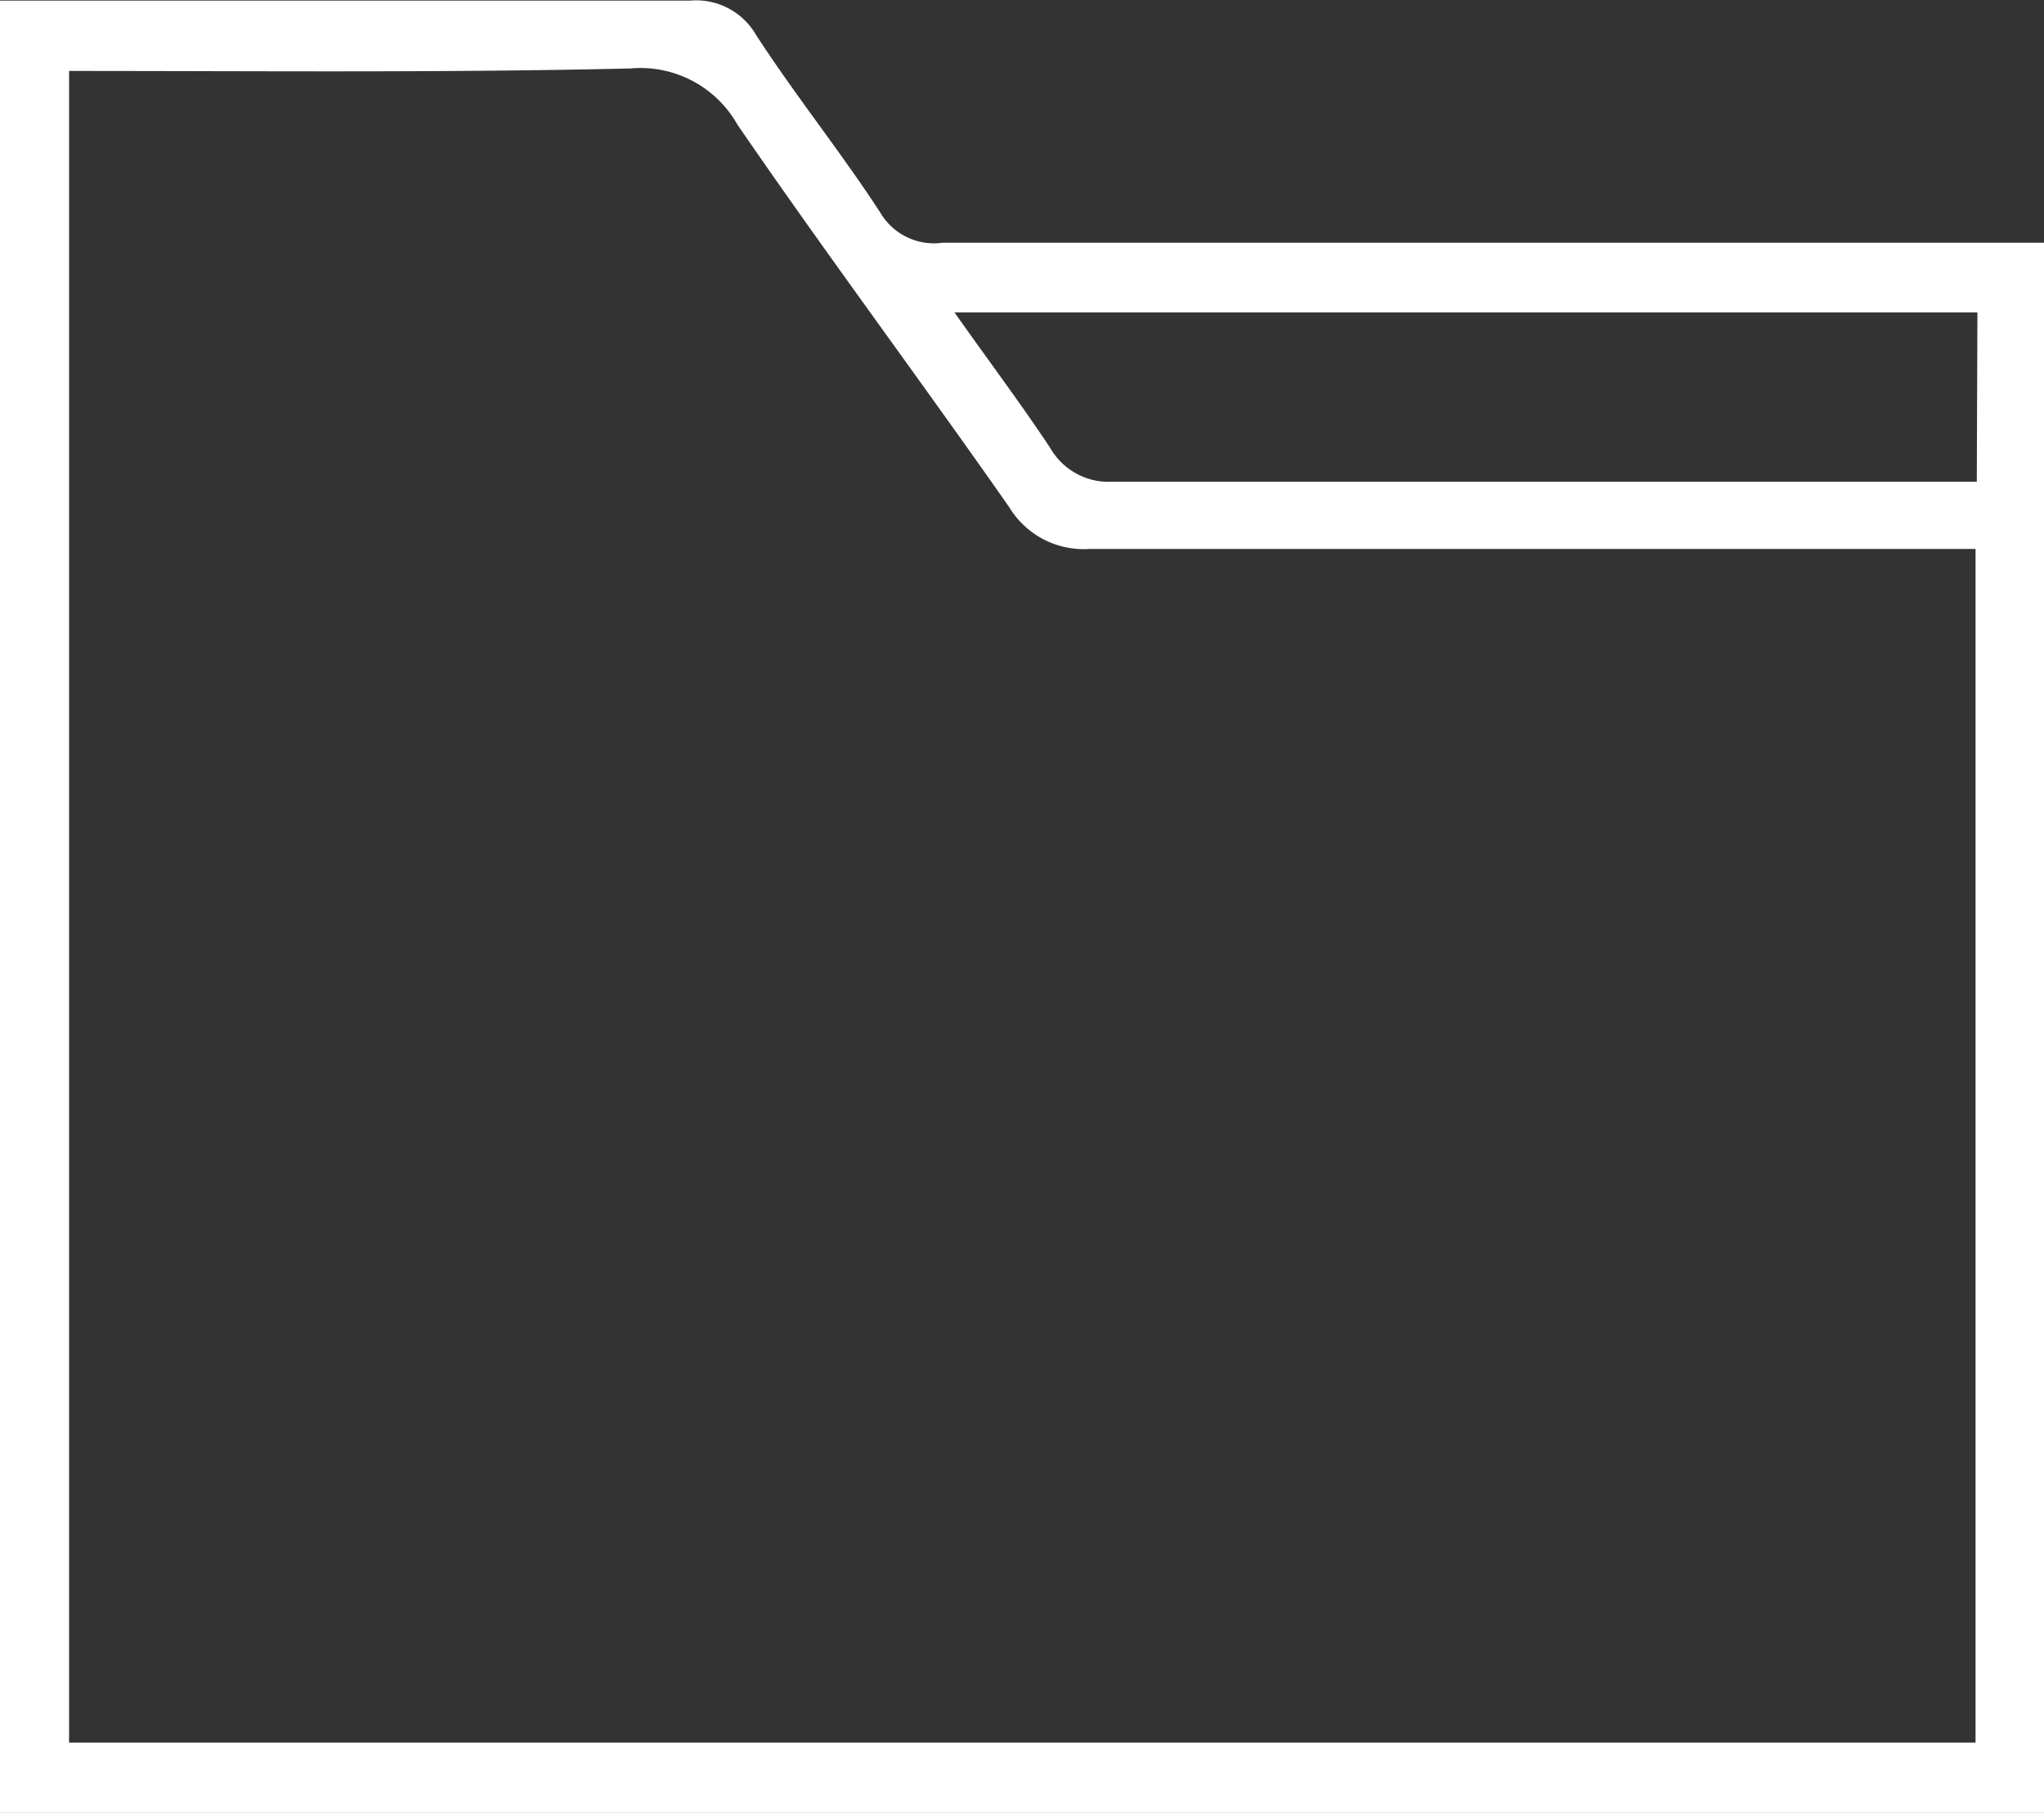 <svg xmlns="http://www.w3.org/2000/svg" viewBox="0 0 32.85 29.13"><rect x="0" y="0" width="32.85" height="29.13" fill="#333333" stroke="none"/><defs><style>.a{fill:#fff;}</style></defs><title>icon-mycourses</title><path class="a" d="M13.57,16.76h.72c3.46,0,6.91,0,10.37,0a1.11,1.11,0,0,1,1.06.55c.65,1,1.37,1.89,2,2.86a1,1,0,0,0,1,.48H46.43V45.88H13.57Zm1.11,1.13V44.75H45.32V25.57h-.78c-4.49,0-9,0-13.45,0a1.4,1.4,0,0,1-1.3-.67c-1.44-2.06-2.95-4.08-4.37-6.15a1.79,1.79,0,0,0-1.72-.9C20.71,17.92,17.72,17.89,14.68,17.89Zm30.67,3.88H28.91c.55.78,1.07,1.47,1.54,2.18a1.08,1.08,0,0,0,1,.54c4.41,0,8.82,0,13.23,0h.66Z" transform="translate(-13.57 -16.75)"/></svg>